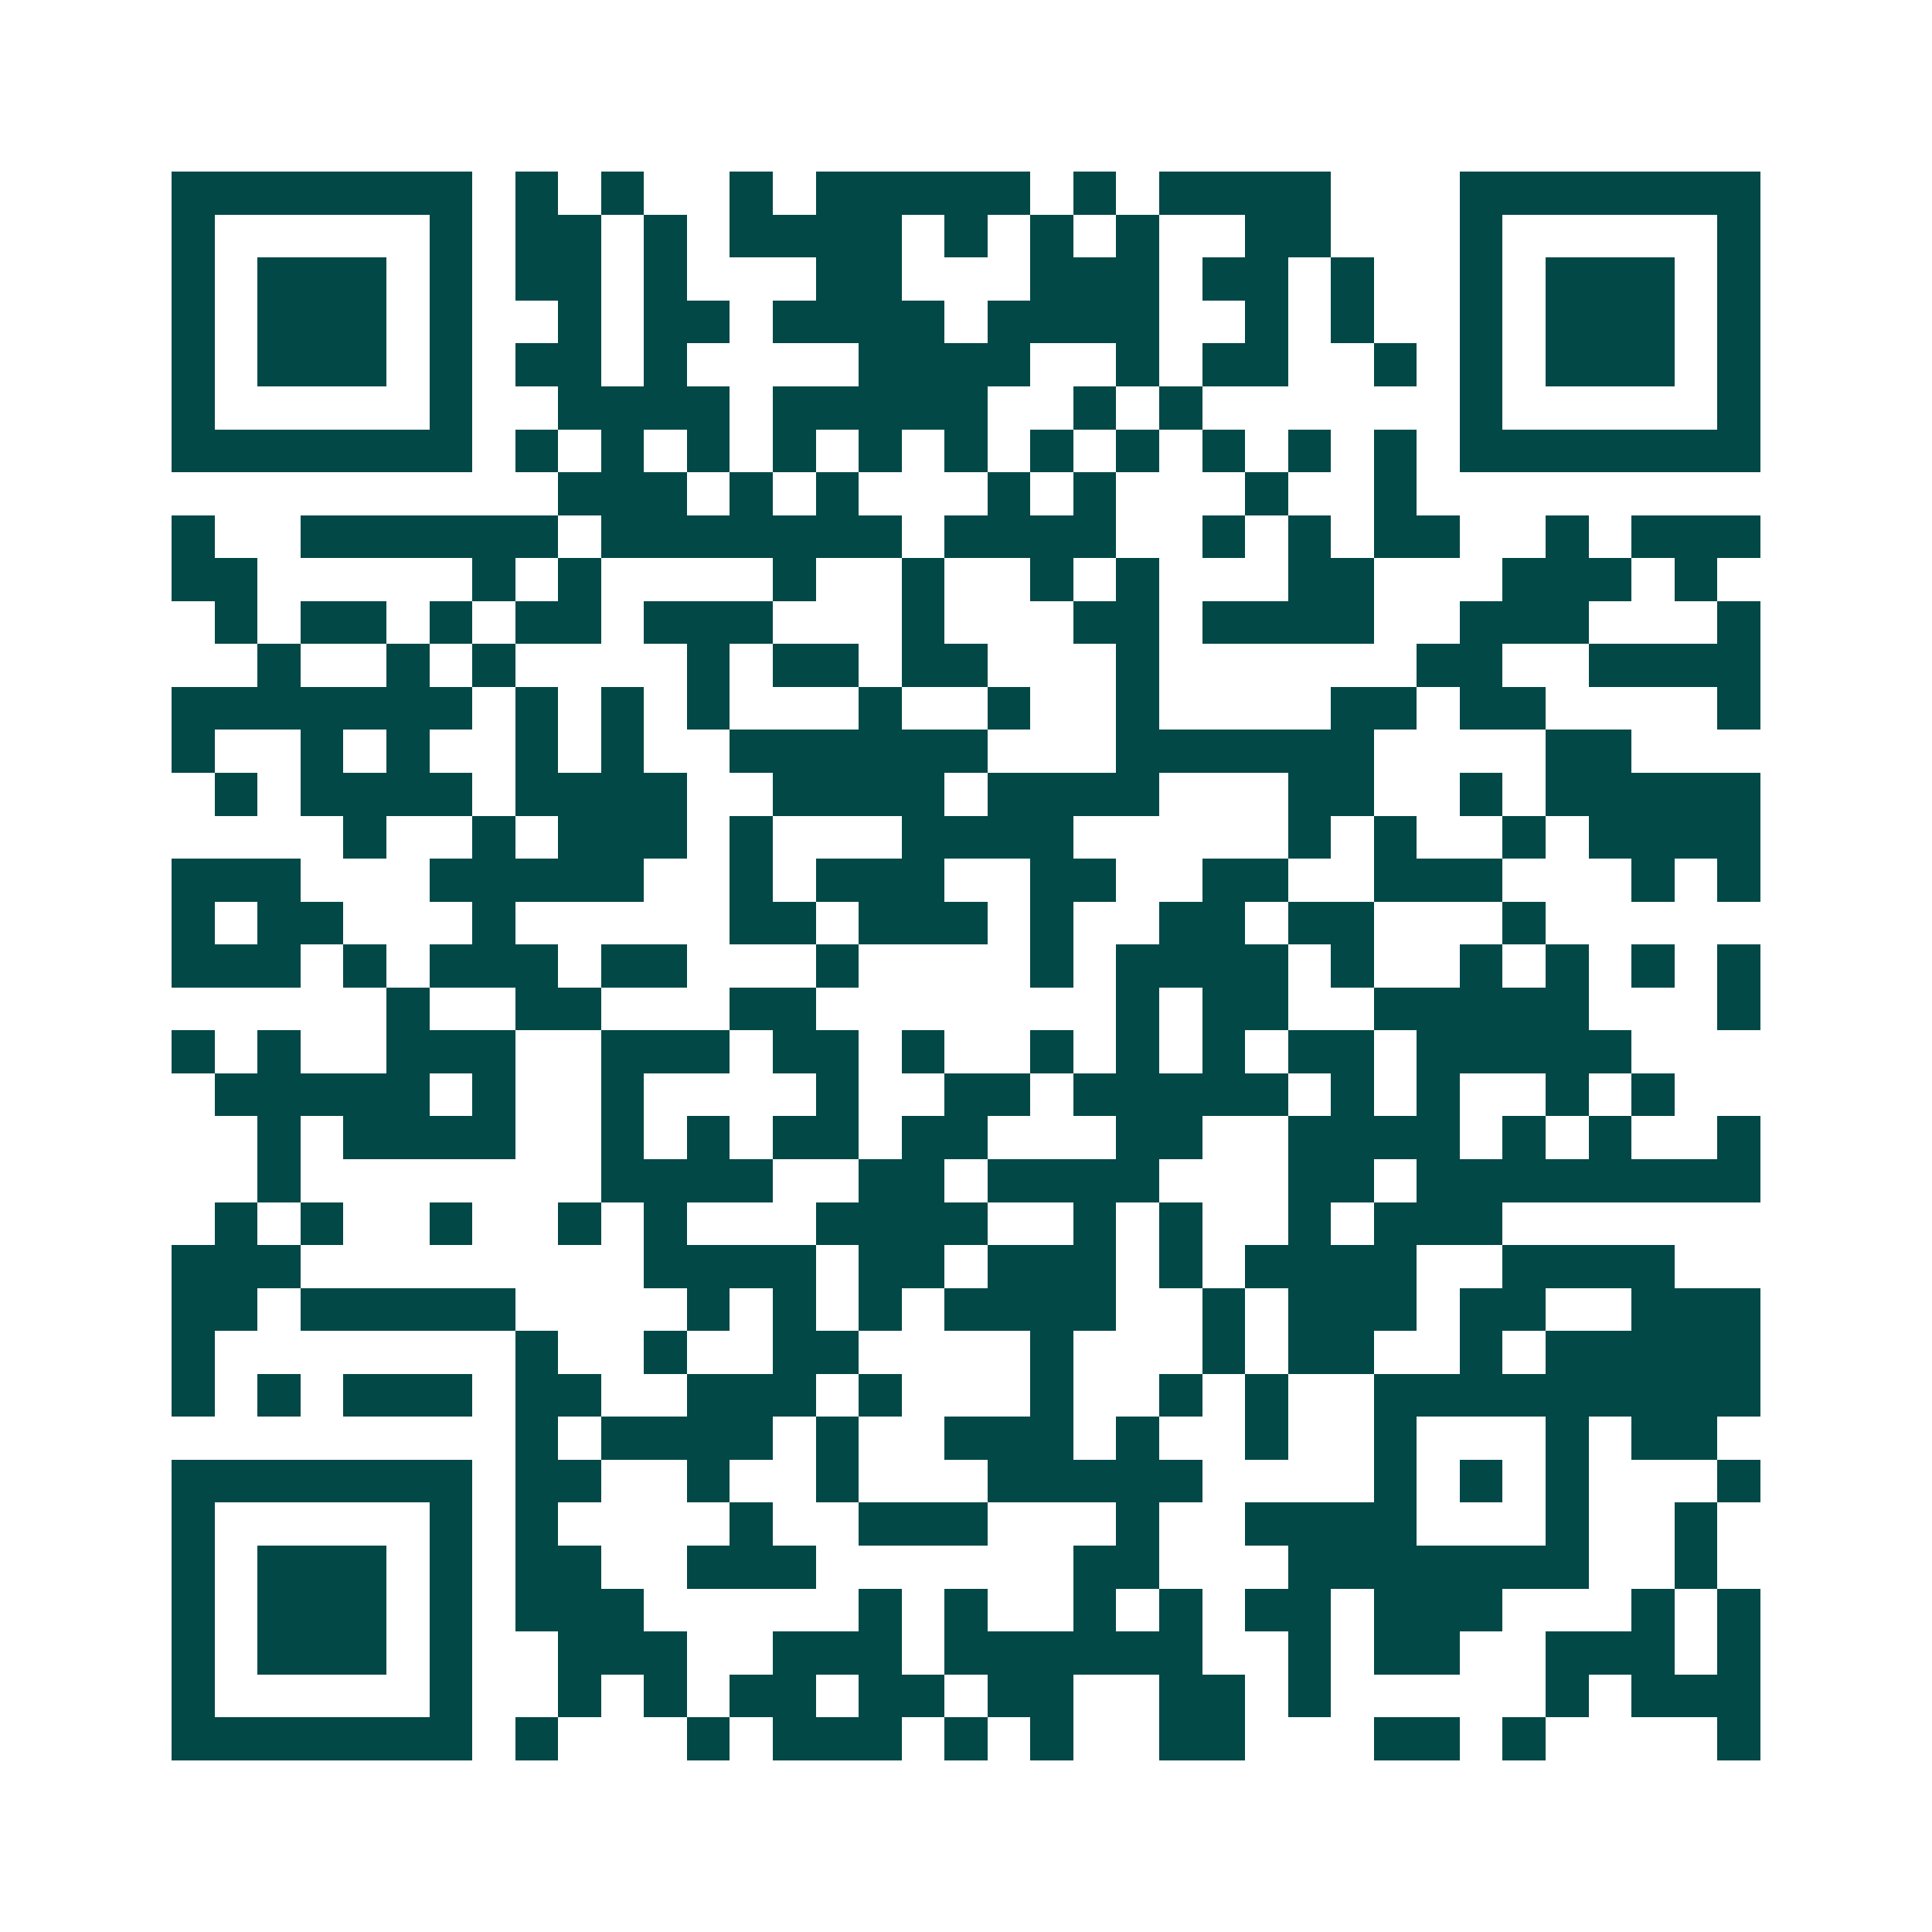 <svg xmlns="http://www.w3.org/2000/svg" width="200" height="200" viewBox="0 0 45 45" shape-rendering="crispEdges"><path fill="#ffffff" d="M0 0h45v45H0z"/><path stroke="#014847" d="M4 4.5h7m1 0h1m1 0h1m2 0h1m1 0h5m1 0h1m1 0h4m3 0h7M4 5.5h1m5 0h1m1 0h2m1 0h1m1 0h4m1 0h1m1 0h1m1 0h1m2 0h2m3 0h1m5 0h1M4 6.5h1m1 0h3m1 0h1m1 0h2m1 0h1m3 0h2m3 0h3m1 0h2m1 0h1m2 0h1m1 0h3m1 0h1M4 7.5h1m1 0h3m1 0h1m2 0h1m1 0h2m1 0h4m1 0h4m2 0h1m1 0h1m2 0h1m1 0h3m1 0h1M4 8.5h1m1 0h3m1 0h1m1 0h2m1 0h1m4 0h4m2 0h1m1 0h2m2 0h1m1 0h1m1 0h3m1 0h1M4 9.5h1m5 0h1m2 0h4m1 0h5m2 0h1m1 0h1m6 0h1m5 0h1M4 10.5h7m1 0h1m1 0h1m1 0h1m1 0h1m1 0h1m1 0h1m1 0h1m1 0h1m1 0h1m1 0h1m1 0h1m1 0h7M13 11.5h3m1 0h1m1 0h1m3 0h1m1 0h1m3 0h1m2 0h1M4 12.5h1m2 0h6m1 0h7m1 0h4m2 0h1m1 0h1m1 0h2m2 0h1m1 0h3M4 13.5h2m5 0h1m1 0h1m4 0h1m2 0h1m2 0h1m1 0h1m3 0h2m3 0h3m1 0h1M5 14.5h1m1 0h2m1 0h1m1 0h2m1 0h3m3 0h1m3 0h2m1 0h4m2 0h3m3 0h1M6 15.5h1m2 0h1m1 0h1m4 0h1m1 0h2m1 0h2m3 0h1m6 0h2m2 0h4M4 16.5h7m1 0h1m1 0h1m1 0h1m3 0h1m2 0h1m2 0h1m4 0h2m1 0h2m4 0h1M4 17.5h1m2 0h1m1 0h1m2 0h1m1 0h1m2 0h6m3 0h6m4 0h2M5 18.5h1m1 0h4m1 0h4m2 0h4m1 0h4m3 0h2m2 0h1m1 0h5M8 19.5h1m2 0h1m1 0h3m1 0h1m3 0h4m5 0h1m1 0h1m2 0h1m1 0h4M4 20.5h3m3 0h5m2 0h1m1 0h3m2 0h2m2 0h2m2 0h3m3 0h1m1 0h1M4 21.5h1m1 0h2m3 0h1m5 0h2m1 0h3m1 0h1m2 0h2m1 0h2m3 0h1M4 22.5h3m1 0h1m1 0h3m1 0h2m3 0h1m4 0h1m1 0h4m1 0h1m2 0h1m1 0h1m1 0h1m1 0h1M9 23.5h1m2 0h2m3 0h2m7 0h1m1 0h2m2 0h5m3 0h1M4 24.5h1m1 0h1m2 0h3m2 0h3m1 0h2m1 0h1m2 0h1m1 0h1m1 0h1m1 0h2m1 0h5M5 25.5h5m1 0h1m2 0h1m4 0h1m2 0h2m1 0h5m1 0h1m1 0h1m2 0h1m1 0h1M6 26.5h1m1 0h4m2 0h1m1 0h1m1 0h2m1 0h2m3 0h2m2 0h4m1 0h1m1 0h1m2 0h1M6 27.5h1m7 0h4m2 0h2m1 0h4m3 0h2m1 0h8M5 28.5h1m1 0h1m2 0h1m2 0h1m1 0h1m3 0h4m2 0h1m1 0h1m2 0h1m1 0h3M4 29.5h3m8 0h4m1 0h2m1 0h3m1 0h1m1 0h4m2 0h4M4 30.5h2m1 0h5m4 0h1m1 0h1m1 0h1m1 0h4m2 0h1m1 0h3m1 0h2m2 0h3M4 31.5h1m7 0h1m2 0h1m2 0h2m4 0h1m3 0h1m1 0h2m2 0h1m1 0h5M4 32.5h1m1 0h1m1 0h3m1 0h2m2 0h3m1 0h1m3 0h1m2 0h1m1 0h1m2 0h9M12 33.5h1m1 0h4m1 0h1m2 0h3m1 0h1m2 0h1m2 0h1m3 0h1m1 0h2M4 34.5h7m1 0h2m2 0h1m2 0h1m3 0h5m4 0h1m1 0h1m1 0h1m3 0h1M4 35.5h1m5 0h1m1 0h1m4 0h1m2 0h3m3 0h1m2 0h4m3 0h1m2 0h1M4 36.5h1m1 0h3m1 0h1m1 0h2m2 0h3m6 0h2m3 0h7m2 0h1M4 37.5h1m1 0h3m1 0h1m1 0h3m5 0h1m1 0h1m2 0h1m1 0h1m1 0h2m1 0h3m3 0h1m1 0h1M4 38.5h1m1 0h3m1 0h1m2 0h3m2 0h3m1 0h6m2 0h1m1 0h2m2 0h3m1 0h1M4 39.5h1m5 0h1m2 0h1m1 0h1m1 0h2m1 0h2m1 0h2m2 0h2m1 0h1m5 0h1m1 0h3M4 40.5h7m1 0h1m3 0h1m1 0h3m1 0h1m1 0h1m2 0h2m3 0h2m1 0h1m4 0h1"/></svg>
